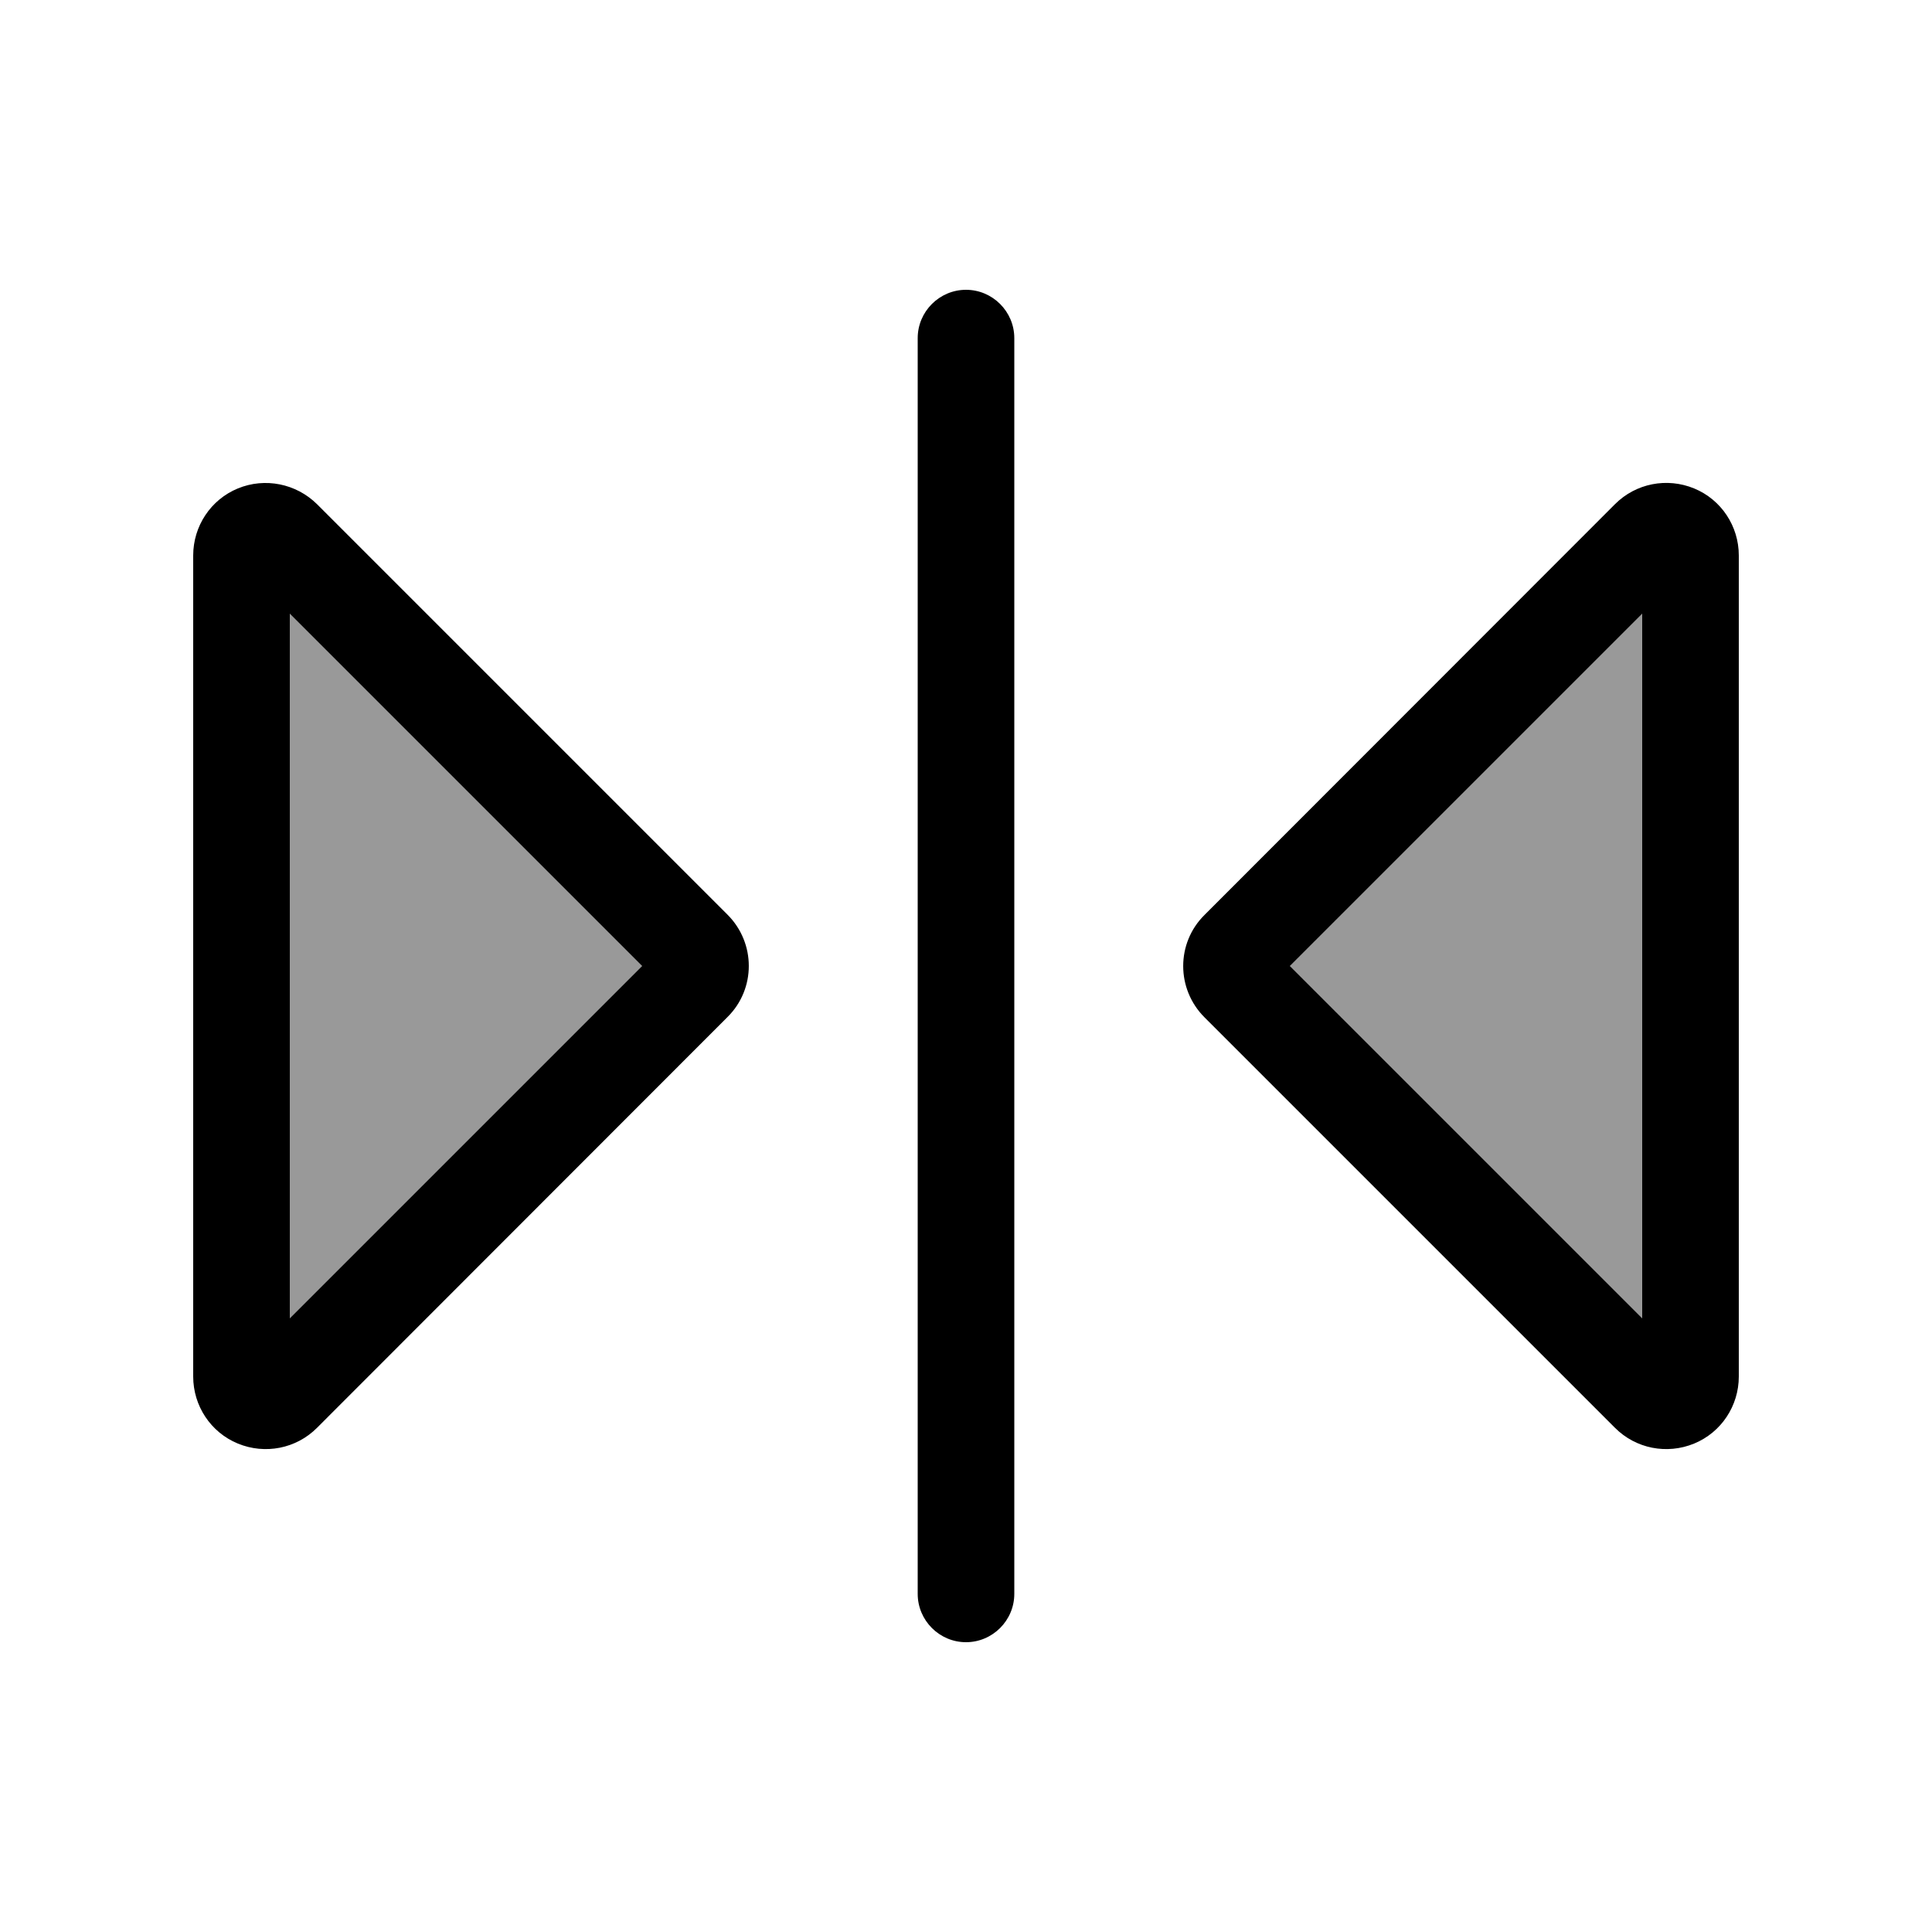 <svg xmlns="http://www.w3.org/2000/svg" viewBox="0 0 640 640"><!--! Font Awesome Pro 7.1.0 by @fontawesome - https://fontawesome.com License - https://fontawesome.com/license (Commercial License) Copyright 2025 Fonticons, Inc. --><path opacity=".4" fill="currentColor" d="M96 203.3L96 436.7L212.7 320L96 203.3zM427.3 320L544 436.7L544 203.3L427.3 320z"/><path fill="currentColor" d="M336 112L336 528C336 536.8 328.8 544 320 544C311.2 544 304 536.8 304 528L304 112C304 103.2 311.2 96 320 96C328.8 96 336 103.2 336 112zM212.7 320L96 203.3L96 436.7L212.7 320zM105 167L241 303C250.4 312.4 250.4 327.6 241 336.9L105 473C98.1 479.9 87.8 481.9 78.8 478.2C69.8 474.5 64 465.7 64 456L64 184C64 174.3 69.8 165.5 78.8 161.8C87.8 158.1 98.1 160.2 105 167zM427.3 320L544 436.7L544 203.3L427.3 320zM535 167C541.9 160.1 552.2 158.1 561.2 161.8C570.2 165.5 576 174.3 576 184L576 456C576 465.7 570.2 474.5 561.2 478.2C552.2 481.9 541.9 479.9 535 473L399 337C389.6 327.6 389.6 312.4 399 303.1L535 167z"/></svg>